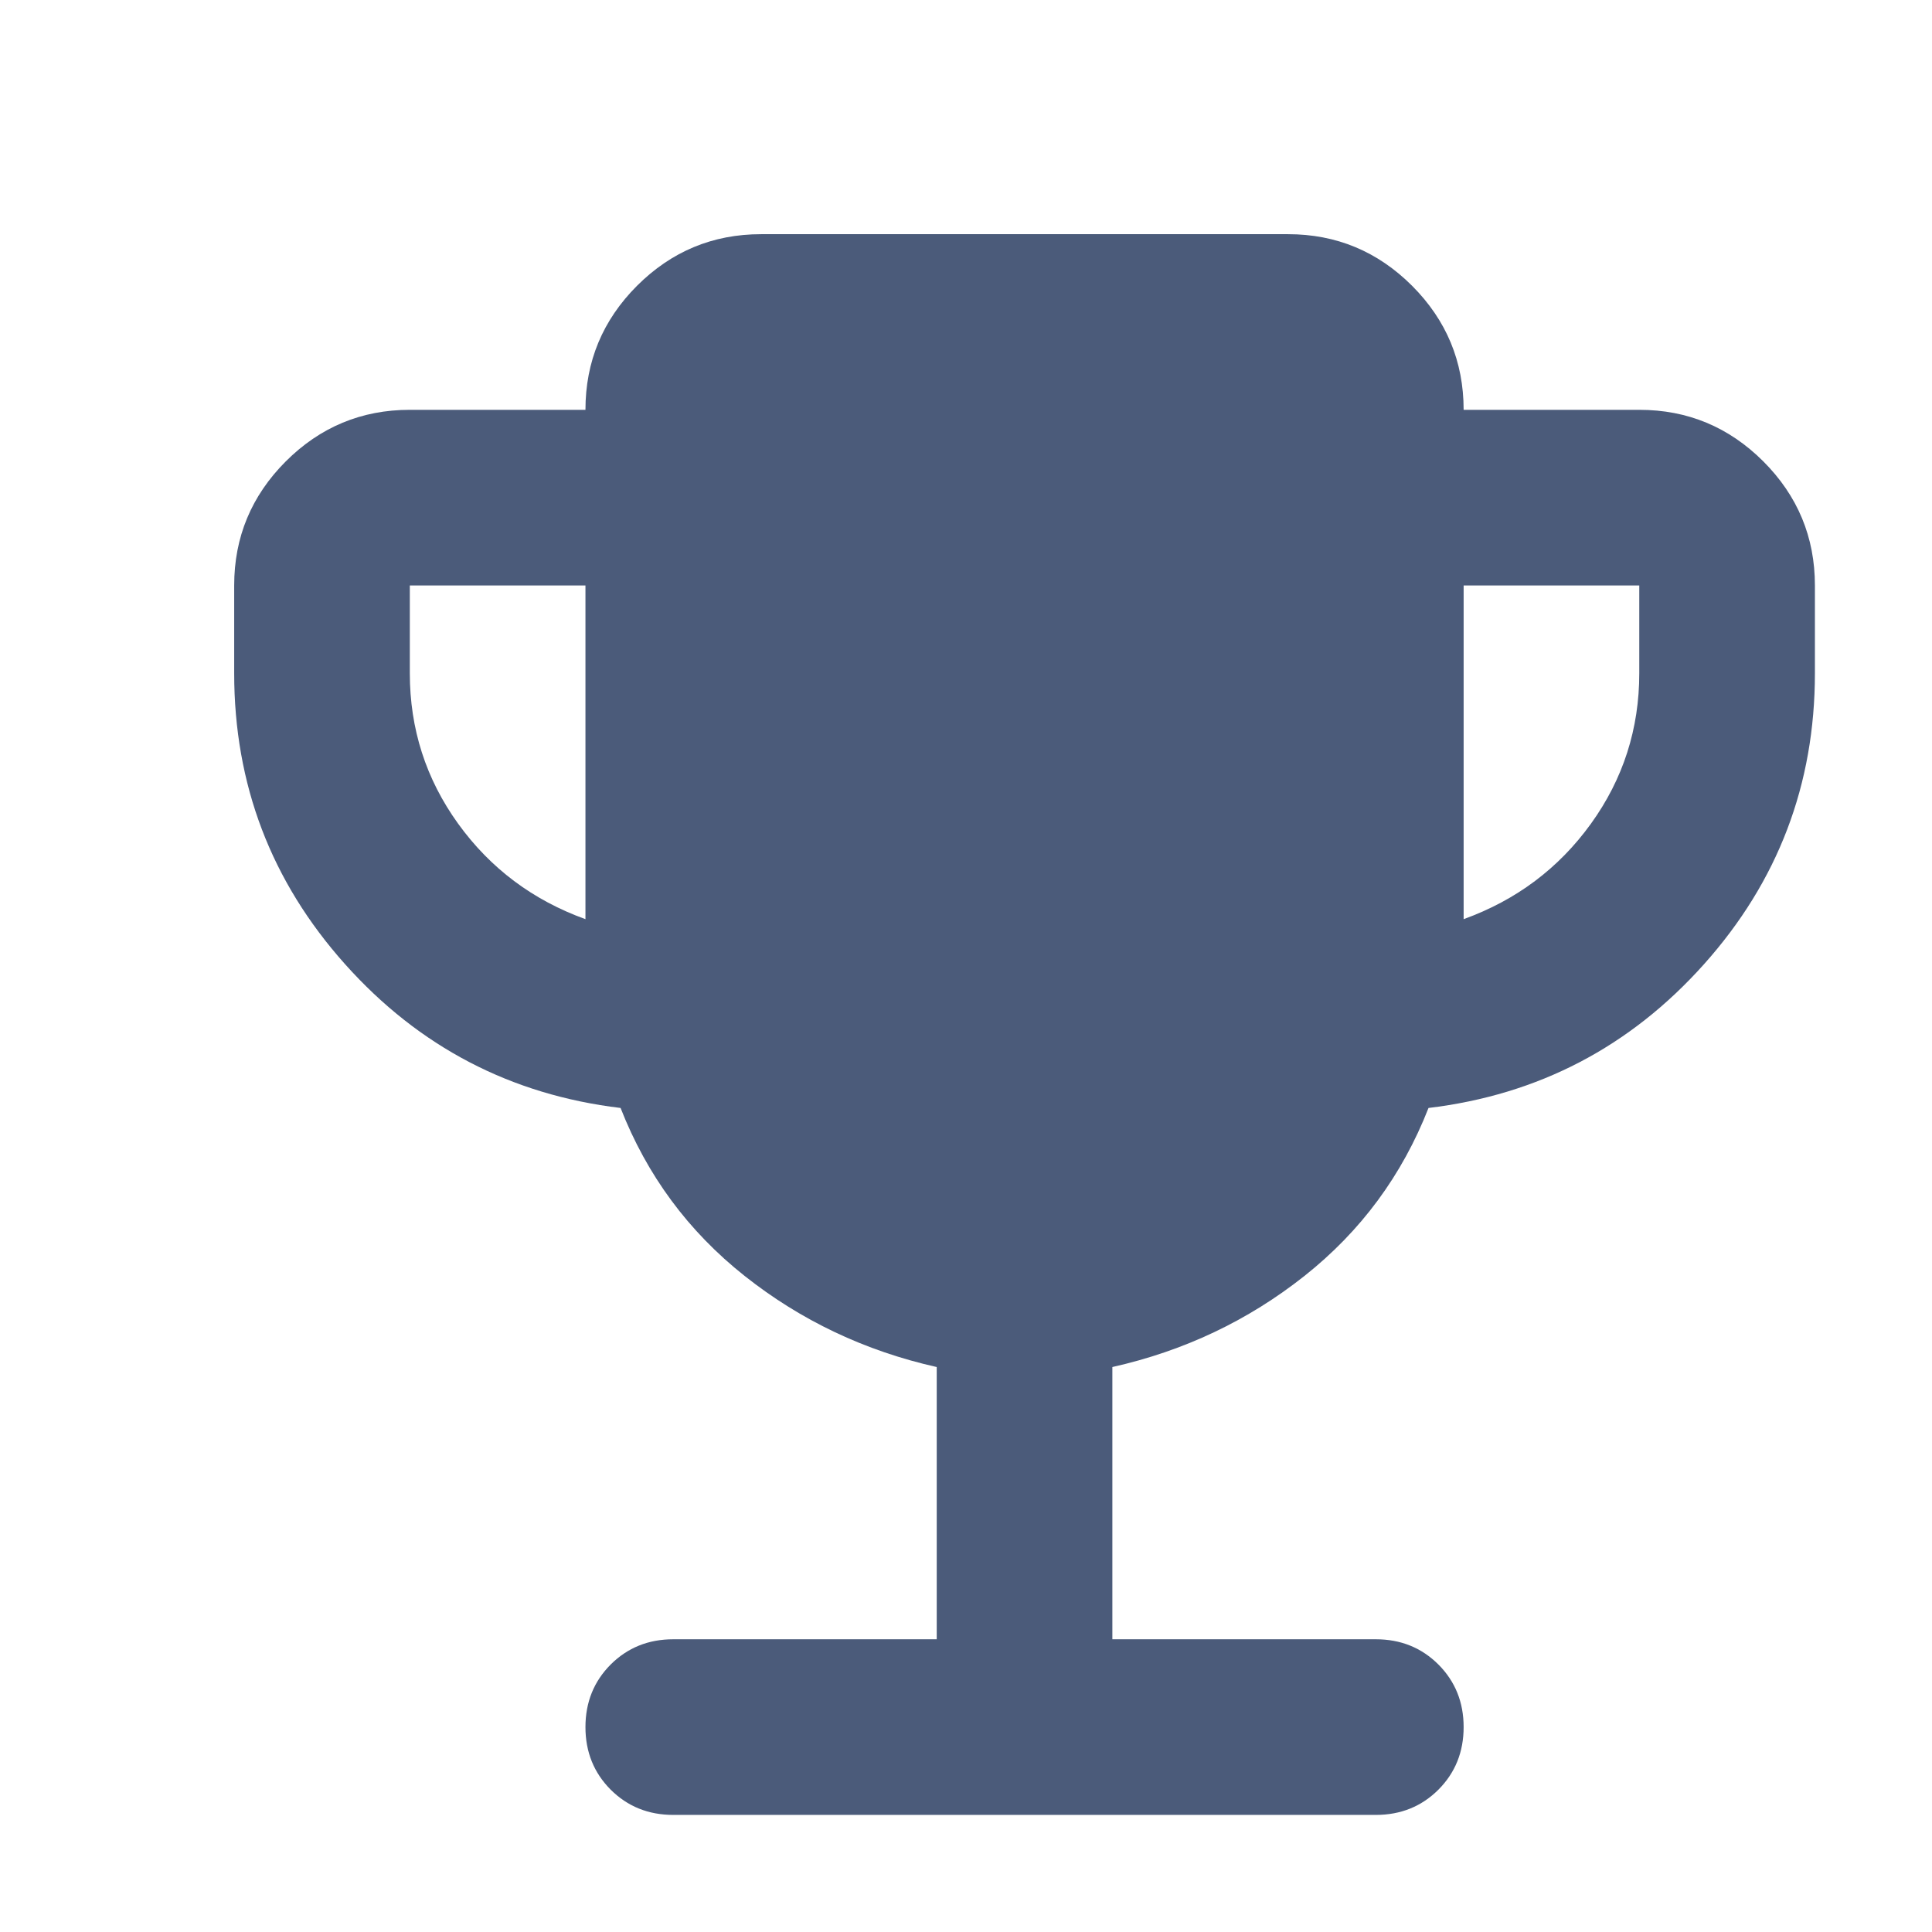 <svg width="33" height="33" viewBox="0 0 33 33" fill="none" xmlns="http://www.w3.org/2000/svg">
<mask id="mask0_1580_3770" style="mask-type:alpha" maskUnits="userSpaceOnUse" x="0" y="0" width="33" height="33">
<rect width="33" height="33" fill="#D9D9D9"/>
</mask>
<g mask="url(#mask0_1580_3770)">
<path d="M10 15.7V10H7V11.5C7 12.45 7.275 13.306 7.825 14.069C8.375 14.831 9.1 15.375 10 15.7ZM25 15.7C25.9 15.375 26.625 14.831 27.175 14.069C27.725 13.306 28 12.45 28 11.5V10H25V15.7ZM16 28V23.35C14.775 23.075 13.681 22.556 12.719 21.794C11.756 21.031 11.05 20.075 10.6 18.925C8.725 18.7 7.156 17.881 5.894 16.469C4.631 15.056 4 13.4 4 11.5V10C4 9.175 4.294 8.469 4.881 7.881C5.469 7.294 6.175 7 7 7H10C10 6.175 10.294 5.469 10.881 4.881C11.469 4.294 12.175 4 13 4H22C22.825 4 23.531 4.294 24.119 4.881C24.706 5.469 25 6.175 25 7H28C28.825 7 29.531 7.294 30.119 7.881C30.706 8.469 31 9.175 31 10V11.5C31 13.4 30.369 15.056 29.106 16.469C27.844 17.881 26.275 18.7 24.4 18.925C23.95 20.075 23.244 21.031 22.281 21.794C21.319 22.556 20.225 23.075 19 23.35V28H23.5C23.925 28 24.281 28.144 24.569 28.431C24.856 28.719 25 29.075 25 29.5C25 29.925 24.856 30.281 24.569 30.569C24.281 30.856 23.925 31 23.5 31H11.5C11.075 31 10.719 30.856 10.431 30.569C10.144 30.281 10 29.925 10 29.5C10 29.075 10.144 28.719 10.431 28.431C10.719 28.144 11.075 28 11.5 28H16Z" fill="#4B5B7A"/>
</g>
</svg>
